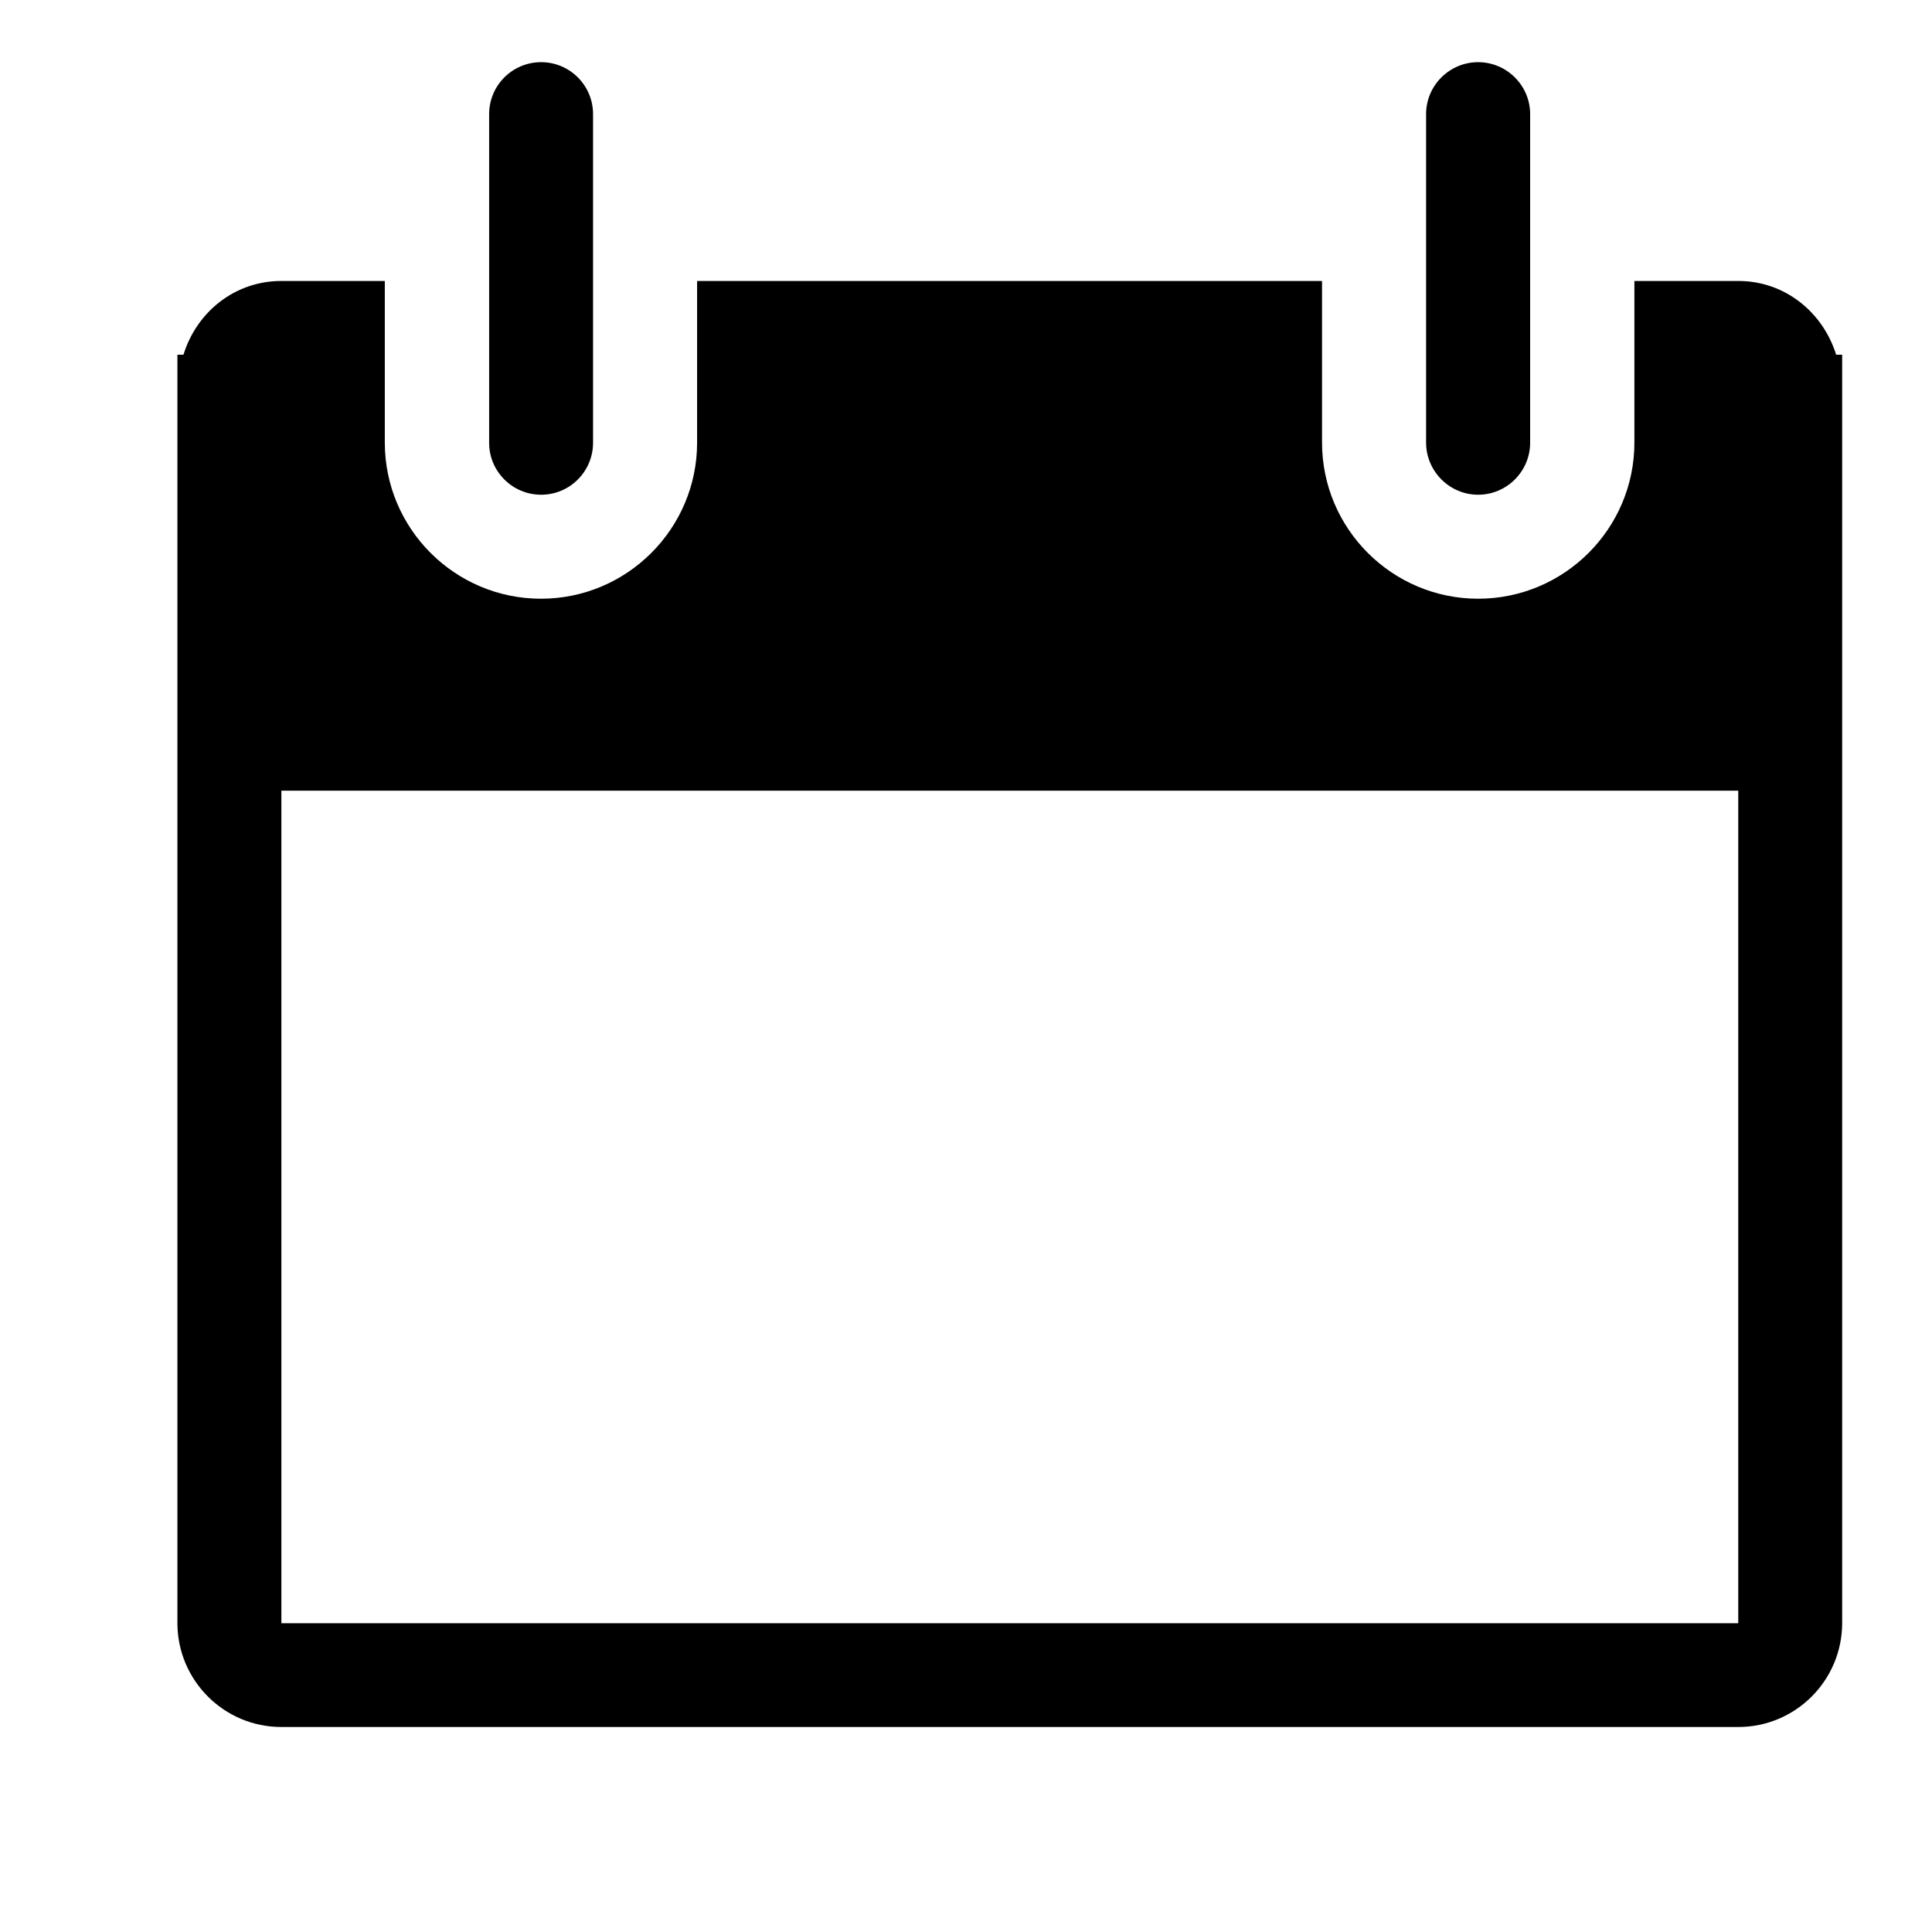 <?xml version="1.0" encoding="utf-8"?>
<!-- Generator: Adobe Illustrator 13.0.0, SVG Export Plug-In . SVG Version: 6.00 Build 14948)  -->
<!DOCTYPE svg PUBLIC "-//W3C//DTD SVG 1.1//EN" "http://www.w3.org/Graphics/SVG/1.1/DTD/svg11.dtd">
<svg version="1.1" xmlns="http://www.w3.org/2000/svg" xmlns:xlink="http://www.w3.org/1999/xlink" x="0px" y="0px" width="28px"
	 height="28px" viewBox="0 0 28 28" enable-background="new 0 0 28 28" xml:space="preserve">
<g id="Layer_1" display="none">
	<g id="Layer_1_2_">
		<g id="Layer_1_1_" display="inline">
			<path d="M14.103,9.5c0.625-0.017,1.247,0.105,1.819,0.358c0.482,0.22,0.889,0.579,1.166,1.031c0.286,0.495,0.43,1.06,0.412,1.631
				c0,0.386-0.059,0.771-0.176,1.139c-0.115,0.372-0.307,0.715-0.559,1.011c-0.275,0.316-0.619,0.564-1.008,0.729
				c-0.479,0.197-0.99,0.291-1.509,0.275h-1.443V19.5H11.5v-10H14.103z M14.238,14.394c0.329,0.012,0.655-0.051,0.958-0.182
				c0.234-0.107,0.438-0.272,0.594-0.479c0.137-0.184,0.24-0.389,0.313-0.607c0.061-0.188,0.092-0.383,0.094-0.58
				c0-0.208-0.033-0.415-0.094-0.614c-0.064-0.213-0.174-0.411-0.316-0.58c-0.16-0.184-0.357-0.331-0.58-0.431
				c-0.278-0.12-0.58-0.178-0.883-0.168h-1.511v3.64L14.238,14.394z"/>
			<circle fill="none" stroke="#000000" stroke-miterlimit="10" cx="14" cy="14" r="10.5"/>
		</g>
		<g id="Layer_5" display="inline">
		</g>
		<g id="boble" display="inline">
			<path fill="#FFFFFF" d="M4.168,3.17C3.771,3.314,3.5,3.585,3.356,3.983c0-0.271,0-0.542,0-0.813
				C3.627,3.17,3.897,3.17,4.168,3.17z"/>
			<path d="M4.168,3.17c6.758,0,13.518,0,20.275,0c0.398,0.144,0.67,0.415,0.813,0.813c0,1.511,0,3.022,0,4.534
				c-0.445,4.941-2.451,8.656-5.176,11.379c-2.725,2.723-6.438,4.729-11.379,5.176c-1.512,0-3.023,0-4.535,0
				c-0.398-0.145-0.668-0.416-0.813-0.813c0-6.758,0-13.517,0-20.275C3.5,3.585,3.771,3.314,4.168,3.17z M22.093,3.897
				c-5.026,0-10.131,0-15.144,0c-0.811,0-1.933-0.167-2.524,0c-0.531,0.151-0.342,1.71-0.342,2.481c0,5.167,0,10.407,0,15.399
				c0,0.867-0.097,1.775,0.128,2.479c7.041,0.726,11.971-1.573,15.314-4.919c3.343-3.344,5.643-8.273,4.918-15.314
				C23.691,3.796,22.887,3.897,22.093,3.897z"/>
			<path fill="#FFFFFF" d="M24.443,3.17c0.271,0,0.543,0,0.813,0c0,0.271,0,0.542,0,0.813C25.113,3.585,24.844,3.314,24.443,3.17z"
				/>
			<path d="M17.516,16.73c0.197,0.531,1.15,0.711,0.855,1.453c-0.719,0.285-0.941-0.611-1.412-0.854
				c-0.544,0.795-1.621,1.021-1.625,2.097c-0.003,0.539,0.577,0.875,0.514,1.283c-0.041,0.257-0.606,0.486-0.813,0.6
				c-1.565,0.854-3.106,1.385-5.305,1.711c-2.073,0.309-4.211,0.318-4.491-1.711c-0.162-1.168,0-2.552,0-3.595
				c0-2.429,0-4.688,0-7.186c0-1.271-0.138-2.597,0-3.594c0.126-0.911,0.996-1.768,1.925-1.882c1.099-0.136,2.38,0,3.593,0
				c2.459,0,4.698,0,7.187,0c1.193,0,2.426-0.156,3.552,0c1.981,0.273,2.045,2.345,1.712,4.535
				c-0.332,2.186-0.828,3.572-1.755,5.261c-0.153,0.282-0.298,0.771-0.558,0.813c-0.399,0.063-0.725-0.501-1.24-0.515
				C18.553,15.124,18.314,16.262,17.516,16.73z M22.648,7.234c-0.047-0.78-0.717-1.378-1.455-1.454c-1.09-0.113-2.262,0-3.422,0
				c-2.254,0-4.61,0-6.847,0c-1.187,0-2.435-0.124-3.465,0C5.545,6.009,5.965,8.1,5.965,10.271c0,2.511,0,4.808,0,7.144
				c0,2.08-0.483,4.935,1.453,5.048c2.664,0.157,5.685-0.975,7.486-1.968c-1.003-1.712,0.699-2.921,1.496-3.679
				c-0.137-0.549-1.397-0.918-1.11-1.541c0.058-0.123,0.126-0.143,0.214-0.17c0.592-0.199,1.001,0.982,1.497,1.11
				c0.774-0.848,2.032-2.497,3.722-1.497C21.708,12.627,22.813,10.032,22.648,7.234z"/>
			<path fill="#FFFFFF" d="M12.425,7.063c0.124,0.447,0.982,0.257,0.685-0.385C12.748,6.378,12.319,6.68,12.425,7.063z"/>
			<path fill="#FFFFFF" d="M14.691,6.893c-0.017-0.218-0.146-0.387-0.47-0.3C13.272,6.846,14.764,7.859,14.691,6.893z"/>
			<path fill="#FFFFFF" d="M16.189,7.021c0.065-0.373-0.193-0.518-0.474-0.428C14.957,6.839,16.043,7.82,16.189,7.021z"/>
			<path fill="#FFFFFF" d="M7.292,12.239c-0.525-0.122-0.676,0.405-0.427,0.686C7.425,13.194,7.694,12.476,7.292,12.239z"/>
			<path fill="#FFFFFF" d="M7.164,14.507c0.414-0.041,0.443-0.875-0.128-0.728C6.515,13.913,6.779,14.546,7.164,14.507z"/>
			<path fill="#FFFFFF" d="M6.735,15.704c0.08,0.558,1.072,0.267,0.684-0.343C7.04,15.125,6.689,15.38,6.735,15.704z"/>
			<path d="M13.109,6.678c0.298,0.642-0.561,0.832-0.685,0.385C12.319,6.68,12.748,6.378,13.109,6.678z"/>
			<path d="M14.222,6.593c0.325-0.087,0.455,0.082,0.471,0.3C14.764,7.859,13.272,6.846,14.222,6.593z"/>
			<path d="M15.718,6.593c0.278-0.09,0.539,0.055,0.472,0.428C16.043,7.82,14.957,6.839,15.718,6.593z"/>
			<path d="M6.864,12.924c-0.249-0.281-0.098-0.808,0.427-0.686C7.694,12.476,7.425,13.194,6.864,12.924z"/>
			<path d="M7.035,13.779c0.571-0.147,0.542,0.687,0.128,0.728C6.779,14.546,6.515,13.913,7.035,13.779z"/>
			<path d="M7.419,15.361c0.388,0.609-0.604,0.9-0.684,0.343C6.689,15.38,7.04,15.125,7.419,15.361z"/>
			<path d="M19.141,16.434c0.325-0.088,0.455,0.08,0.471,0.297C19.682,17.697,18.191,16.686,19.141,16.434z"/>
			<path d="M16.874,18.699c0.571-0.146,0.541,0.686,0.128,0.727C16.617,19.465,16.354,18.833,16.874,18.699z"/>
			<path fill="#FFFFFF" d="M3.356,24.259c0.144,0.397,0.415,0.671,0.813,0.813c-0.271,0-0.542,0-0.813,0
				C3.356,24.801,3.356,24.529,3.356,24.259z"/>
		</g>
		<g id="aircon" display="inline">
			<g>
				<path d="M26.684,7.181c0,1.845,0,3.688,0,5.532c-0.246,2.459-3.64,1.895-6.646,1.895c-4.771,0-9.45,0-14.315,0
					c-1.013,0-2.021,0.076-2.621-0.192c-0.608-0.277-1.141-1.048-1.262-1.701c0-1.844,0-3.687,0-5.532
					c0.166-0.765,0.683-1.477,1.407-1.745c1.184-0.44,3.68-0.147,5.435-0.147c4.66,0,9.388,0,13.975,0
					c1.001,0,2.047-0.095,2.669,0.147C26.006,5.698,26.563,6.525,26.684,7.181z M25.908,9.85c0-1.049,0.111-2.463-0.146-3.008
					c-0.459-0.975-1.701-0.776-3.201-0.776c-5.408,0-10.895,0-16.063,0c-0.931,0-1.934-0.126-2.718,0
					C2.266,6.31,2.616,8.07,2.616,9.995c0,1.002-0.141,2.331,0.096,2.961c0.234,0.624,0.906,0.968,1.698,0.873
					c0.067-0.901,0.346-1.755,1.213-1.99c1.024-0.275,2.892-0.048,4.271-0.048c2.903,0,5.868,0,8.733,0
					c1.188,0,3.352-0.238,4.321,0.048c0.812,0.241,1.079,1.163,1.211,1.99C26.357,14.001,25.908,11.941,25.908,9.85z M21.055,12.52
					c-4.38,0-8.7,0-12.908,0c-1.57,0-3.126-0.374-2.911,1.31c6.017,0,12.034,0,18.051,0C23.475,12.317,22.373,12.52,21.055,12.52z"
					/>
				<path d="M22.654,7.91c0.818-0.159,1.406,0.276,1.505,0.97c0.233,1.646-2.015,1.946-2.425,0.681
					C21.462,8.719,21.855,8.064,22.654,7.91z M22.948,9.608c0.612-0.03,0.631-1.089-0.101-0.971
					C22.131,8.754,22.467,9.631,22.948,9.608z"/>
				<path fill="#FFFFFF" d="M22.85,8.637c0.729-0.118,0.711,0.941,0.101,0.971C22.467,9.631,22.131,8.754,22.85,8.637z"/>
				<path fill="#FFFFFF" d="M23.287,13.829c-6.018,0-12.034,0-18.051,0c-0.215-1.683,1.341-1.31,2.911-1.31
					c4.208,0,8.528,0,12.908,0C22.373,12.52,23.475,12.317,23.287,13.829z"/>
				<path d="M14.827,15.188c0.644-0.268,1.25,1.217,1.262,1.847c0.037,1.86-2.25,2.313-1.212,4.222
					c0.113,0.21,0.867,0.96,0.191,1.115c-0.57,0.133-1.148-1.24-1.21-1.796c-0.026-0.209-0.019-0.462,0-0.632
					C14,18.566,15.85,17.986,15.214,16.5c-0.077-0.184-0.241-0.352-0.338-0.484C14.75,15.839,14.387,15.371,14.827,15.188z"/>
				<path d="M12.547,16.546c0.438-0.187,0.906,0.562,0.97,1.021c0.141,1.006-0.768,1.375-0.874,1.94
					c-0.148,0.791,0.515,0.901,0.437,1.359c-0.017,0.096-0.309,0.312-0.242,0.29c-0.717,0.225-1.163-1.404-0.825-2.135
					c0.19-0.412,0.774-0.896,0.776-1.215C12.792,17.354,11.93,16.809,12.547,16.546z"/>
				<path d="M16.574,16.691c0.697-0.65,1.453,0.803,1.068,1.748c-0.188,0.461-0.74,0.865-0.776,1.115
					c-0.095,0.647,0.877,1.461,0.146,1.602c-0.486,0.095-0.921-0.877-0.923-1.405c-0.005-0.918,0.896-1.263,0.923-1.894
					C17.037,17.279,16.521,17.296,16.574,16.691z"/>
			</g>
		</g>
		<g id="Layer_4" display="inline">
			<path d="M0.152,19.943c0-0.07,0-0.146,0-0.219c0.357-1.261,0.608-2.515,0.933-3.896c0.097-0.413,0.31-0.865,0.329-1.262
				c0.034-0.695-0.228-1.537-0.329-2.304C0.78,9.94,0.524,7.559,0.152,5.292c0-0.146,0-0.292,0-0.438
				c0.136-0.156,0.43-0.225,0.604-0.056c0.358,2.313,0.661,4.682,0.933,7.08c1.032,0,1.908,0,2.798,0
				c0.789,0,1.946-0.204,2.689,0.109c1.007,0.425,0.726,1.312,0.878,2.58c0.083,0.688,0.513,2.059,0.714,2.908
				c0.095,0.402,0.941,2.689,0.274,2.689c-0.34,0-0.449-0.764-0.549-1.152c-0.38-1.494-0.684-2.808-1.042-4.115
				c-1.811,0-3.622,0-5.433,0c-0.156,0.707-0.4,1.533-0.658,2.633C1.194,18.236,0.979,20.741,0.152,19.943z M7.011,12.646
				c-0.813-0.474-4.258,0.135-5.158-0.11c-0.053,0.457,0.159,1.121,0.165,1.701c1.792,0,3.585,0,5.378,0
				C7.374,13.526,7.508,12.936,7.011,12.646z"/>
			<path d="M28.249,4.854c0,0.146,0,0.292,0,0.438c-0.377,2.23-0.63,4.565-0.935,6.97c-0.098,0.766-0.354,1.554-0.33,2.25
				c0.033,0.872,0.41,1.807,0.604,2.633c0.207,0.871,0.421,1.703,0.66,2.526c0,0.091,0,0.183,0,0.272
				c-0.071,0.156-0.35,0.312-0.55,0.164c-0.541-1.635-0.851-3.504-1.316-5.213c-1.827,0-3.657,0-5.487,0
				c-0.188,0.944-0.398,1.709-0.658,2.744c-0.104,0.416-0.426,2.598-0.932,2.523c-0.515-0.075-0.152-0.939-0.057-1.316
				c0.361-1.402,0.956-3.07,1.098-4.334c0.059-0.53-0.054-1.214,0.057-1.594c0.509-1.785,3.964-0.781,6.257-1.043
				c0.188-1.5,0.532-3.728,0.766-5.488C27.512,5.744,27.484,4.12,28.249,4.854z M21.006,14.237c1.791,0,3.584,0,5.377,0
				c0.045-0.595,0.131-1.149,0.221-1.701C24.561,12.936,20.357,11.375,21.006,14.237z"/>
			<path d="M15.628,9.409c0.192,3.117-1.06,8.153,1.7,8.89c0.072,0.48,0.138,1.412-0.057,1.811c-1.922,0.094-4.224,0.094-6.146,0
				c-0.225-0.416-0.06-1.221-0.11-1.811c2.863-0.686,1.489-5.61,1.812-8.836c-1.723-0.097-4.492-0.054-6.585-0.054
				c-0.651,0-1.601,0.039-1.976-0.219c-0.98-0.676-0.51-2.338,0.549-2.525c1.381-0.243,3.246,0,4.83,0c3.922,0,7.859,0,12.018,0
				c0.705,0,1.829-0.088,2.25,0.11c0.928,0.437,0.831,2.134-0.057,2.525c-0.937,0.412-2.67,0.109-4.062,0.109
				C18.309,9.409,16.967,9.409,15.628,9.409z M4.542,8.476C4.819,8.858,5.894,8.75,6.737,8.75c4.453,0,8.15,0,12.457,0
				c0.91,0,4.357,0.303,4.664-0.331c0.595-1.226-0.896-1.097-2.029-1.097c-4.971,0-9.606,0-14.486,0
				c-0.802,0-2.057-0.086-2.47,0.056C4.314,7.569,4.287,8.124,4.542,8.476z M13.542,9.409c-0.063,0.009-0.06,0.087-0.055,0.164
				c-0.288,2.817,0.684,6.796-0.769,8.453c-0.301,0.344-0.677,0.437-1.043,0.77c0,0.236,0,0.477,0,0.714c1.683,0,3.366,0,5.05,0
				c0-0.257,0-0.514,0-0.771c-2.729-0.98-1.563-5.864-1.812-9.328C14.457,9.409,13.999,9.409,13.542,9.409z"/>
		</g>
		<g id="Layer_6" display="inline">
			<path d="M23.323,9.751c0,0,0.165,1.494-0.482,1.725c-0.743,0.265-2.233,0.3-3.375,0.3c-1.233,0-3.375,0-3.375,0
				s-0.016,5.383-0.048,8.051c1.146-0.209,1.738,0.379,1.447,1.444c-1.42,0.059-3.083,0.014-4.533,0
				c-0.381-0.961,0.25-1.692,1.398-1.444c0.112-2.572,0.048-8.004,0.048-8.004s-2.289-0.047-3.615-0.047
				c-1.241,0-2.937,0.012-3.75-0.278C6.395,11.27,6.642,9.751,6.642,9.751 M13.247,9.655c1.815,0,3.631,0,5.446,0 M10.305,9.655
				c0.788,0,1.575,0,2.363,0 M7.123,10.378c-0.036,0.357,0.038,0.605,0.193,0.771c5.018,0.048,10.489,0.144,15.379-0.047
				c0.158-0.177,0.158-0.517,0.145-0.868c-5.234,0.019-10.422,0.033-15.669,0C7.115,10.244,7.119,10.311,7.123,10.378z
				 M14.982,11.97c0,2.016,0,4.771,0,6.993c0,0.564-0.133,1.01,0.386,0.865c0.223-2.516,0.03-5.401,0.095-8.002
				c-0.145,0-0.289,0-0.434,0C14.975,11.833,14.979,11.901,14.982,11.97z M15.415,20.408c-0.642,0-1.316,0-1.833,0
				c-0.112,0.047-0.155,0.166-0.145,0.336c1.061,0.051,2.588,0.143,3.521-0.047C16.814,20.193,15.965,20.408,15.415,20.408z"/>
			<path d="M2.639,20.938V5.944c0,0,1.545-0.072,2.158-0.061c-0.022,2.197,0.077,4.56,0.108,6.858
				c1.994,0.063,6.075,0.097,6.075,0.097l-0.049,8.246l-1.977-0.051l0.082-6.051L4.619,15.05l0.045,6.032L2.639,20.938z
				 M3.218,6.473c0,2.652,0,5.304,0,7.956c2.411,0,4.821,0,7.231,0c0-0.371,0-1.109,0-1.109l-6.074-0.097
				c0,0-0.017-4.611-0.049-6.895c-0.354,0-0.707,0-1.06,0C3.21,6.337,3.214,6.406,3.218,6.473z M3.266,15.057
				c-0.113,1.736-0.017,3.68-0.048,5.494c0.322,0,0.643,0,0.964,0c0-1.83,0-3.664,0-5.494C3.877,15.057,3.571,15.057,3.266,15.057z
				 M9.534,15.057c-0.112,1.736-0.016,3.68-0.048,5.494c0.322,0,0.643,0,0.965,0c0-1.83,0-3.664,0-5.494
				C10.144,15.057,9.839,15.057,9.534,15.057z"/>
			<path d="M27.324,5.943v14.993l-2.074,0.099c0,0-0.018-4.033-0.047-6.027c-1.383,0-2.766,0-4.148,0
				c-0.063,1.979-0.096,6.027-0.096,6.027h-1.977l0.047-8.244l6.027-0.048L25.154,5.8L27.324,5.943z M25.637,6.473
				c-0.063,2.236,0.127,4.723-0.097,6.799c-1.914,0.11-4.033,0.015-6.026,0.047c0,0.369,0,0.74,0,1.109c2.411,0,4.82,0,7.232,0
				c0-2.701,0-5.4,0-8.101c-0.354,0-0.708,0-1.063,0C25.629,6.337,25.632,6.406,25.637,6.473z M19.561,15.057
				c-0.11,1.736-0.015,3.68-0.047,5.494c0.321,0,0.643,0,0.965,0c0-1.83,0-3.664,0-5.494C20.174,15.057,19.866,15.057,19.561,15.057
				z M25.829,15.057c-0.111,1.736-0.017,3.68-0.048,5.494c0.322,0,0.642,0,0.965,0c0-1.83,0-3.664,0-5.494
				C26.439,15.057,26.134,15.057,25.829,15.057z"/>
		</g>
	</g>
	<g id="Layer_2">
		<path display="inline" d="M11.555,1.747c0.615-0.113,1.852-0.057,2.803-0.057c1.669,0,3.746-0.121,3.314,2.001
			c-0.264,1.306-1.873,1.144-3.717,1.144c-0.99,0-1.92,0.212-2.743-0.057C9.809,4.317,9.953,2.04,11.555,1.747z M10.813,3.176
			c-0.098,1.423,1.73,1.086,3.143,1.086c1.006,0,2.454,0.132,2.86-0.229c0.438-0.39,0.382-1.273-0.115-1.601
			c-0.303-0.199-0.766-0.162-1.086-0.171c-1.315-0.037-2.864-0.142-3.888,0.058C11.435,2.375,10.868,2.338,10.813,3.176z"/>
		<path display="inline" d="M6.867,6.149c4.745,0.038,9.643-0.077,14.293,0.057c0.096,4.668,0.096,9.737,0,14.407
			c-4.67,0.096-9.738,0.096-14.408,0C6.619,15.964,6.733,11.065,6.695,6.32C6.728,6.238,6.785,6.181,6.867,6.149z M7.268,6.892
			c0,4.403,0,8.805,0,13.208c4.459,0,8.917,0,13.376,0c0-4.461,0-8.919,0-13.377c-4.439,0-8.879,0-13.319,0
			C7.258,6.73,7.262,6.811,7.268,6.892z"/>
		<path display="inline" d="M3.437,9.752c0.8-0.178,1.679,0.28,1.886,0.914C5.59,11.48,5.38,12.559,5.38,13.41
			c0,1.781,0.145,3.453-1.144,3.716c-2.098,0.425-2-1.64-2-3.659C2.236,11.463,2,10.07,3.437,9.752z M2.865,10.895
			c-0.236,0.677-0.234,4.729,0.113,5.259c0.334,0.506,1.213,0.552,1.602,0.115c0.322-0.363,0.229-1.672,0.229-2.688
			c0-1.477,0.307-3.645-1.258-3.26C3.273,10.391,2.965,10.608,2.865,10.895z"/>
		<path display="inline" d="M23.676,9.752c2.125-0.493,2,1.52,2,3.602c0,1.951,0.193,4.216-2,3.772
			c-1.333-0.271-1.143-1.935-1.143-3.659C22.533,11.586,22.184,10.098,23.676,9.752z M23.104,13.639c0,0.884-0.153,2.199,0.229,2.63
			c0.343,0.383,1.256,0.41,1.603-0.115c0.317-0.483,0.17-1.53,0.17-2.743c0-1.168,0.283-3.53-1.313-3.088
			C22.783,10.602,23.104,12.111,23.104,13.639z"/>
		<path display="inline" d="M11.384,22.043c0.765-0.182,1.922-0.059,2.744-0.059c0.759,0,1.632-0.252,2.572,0.059
			c1.204,0.396,1.288,2.344,0.172,2.915c-0.701,0.36-1.901,0.172-2.917,0.172c-1.141,0-2.32,0.138-2.914-0.172
			C9.984,24.41,9.896,22.395,11.384,22.043z M10.813,23.701c0.135,1.127,1.705,0.857,3.143,0.857c1.032,0,2.295,0.125,2.745-0.172
			c0.463-0.306,0.521-1.24,0.115-1.603c-0.521-0.462-2.328-0.228-2.458-0.228c-0.881,0-2.104-0.131-2.803,0.057
			C11.329,22.674,10.705,22.822,10.813,23.701z"/>
	</g>
	<g id="Layer_3">
		<path display="inline" d="M13.806,1.21c3.114-0.207,4.17,3.963,1.812,5.489c-1.674,1.082-4.286,0.178-4.611-1.977
			C10.712,2.778,12.064,1.326,13.806,1.21z M11.72,4.394c0.251,2.788,4.711,2.54,4.5-0.439c-0.086-1.225-1.254-2.204-2.635-1.977
			C12.518,2.154,11.591,2.974,11.72,4.394z"/>
		<path display="inline" d="M28.023,17.568c0,0.091,0,0.183,0,0.273c-0.601,0.475-1.57,0.274-2.416,0.274c-2.576,0-5.484,0-8.068,0
			c-0.309,2.7,0.795,6.192-1.977,6.202c-0.668,0.002-1.152-0.324-1.539-0.769c-0.774,0.909-2.318,0.951-3.074,0.165
			c-1.064-1.107-0.221-3.697-0.494-5.6c-2.583,0-5.438,0-8.125,0c-0.846,0-1.814,0.199-2.416-0.274c0-0.092,0-0.185,0-0.274
			c0.313-0.342,0.883-0.219,1.373-0.219c1.618,0,3.366,0,4.886,0c-0.516-0.875-0.06-1.877,0.274-2.801
			c0.937-2.588,1.391-5.53,3.788-6.587c1.477-0.651,3.887-0.459,5.599-0.384c4.177,0.184,4.506,3.906,5.656,7.027
			c0.2,0.549,0.547,1.127,0.547,1.701c0,0.398-0.3,0.748-0.22,1.043c0.863,0,1.902,0,3.13,0
			C25.836,17.35,27.703,17.208,28.023,17.568z M16.77,13.342c0-0.795-0.229-2.411,0.385-2.416c0.425-0.003,0.535,0.862,0.714,1.373
			c0.43,1.229,0.721,2.063,1.098,3.184c0.293,0.875,0.494,2.033,1.593,1.813c1.246-0.251,0.479-1.919,0.166-2.8
			c-0.22-0.616-0.466-1.287-0.658-1.811c-0.787-2.132-1.367-4.112-3.789-4.337c-1.498-0.139-3.208-0.151-4.667,0
			c-2.699,0.278-3.075,2.659-3.897,4.941c-0.316,0.876-1.871,3.696-0.33,4.007c1.179,0.236,1.318-0.995,1.593-1.813
			c0.188-0.563,0.391-1.123,0.548-1.591c0.195-0.579,0.773-3.031,1.317-2.964c0.542,0.065,0.33,1.64,0.33,2.416
			c0,1.076,0,1.786,0,2.799c0.688-0.594,2.336-0.381,2.854,0.385c0.299-0.404,0.848-0.777,1.539-0.77
			c0.547,0.006,0.981,0.361,1.207,0.329C16.77,15.188,16.77,14.406,16.77,13.342z M9.414,16.525
			C9.307,16.82,9.097,17.12,9.14,17.348c0.42,0,0.841,0,1.262,0c-0.036-1.207,0.073-2.562-0.055-3.678
			C10.045,14.583,9.726,15.66,9.414,16.525z M17.539,17.35c0.438,0,0.877,0,1.316,0c-0.42-1.024-0.844-2.523-1.316-3.679
			C17.539,14.896,17.539,16.123,17.539,17.35z M11.17,20.038c0,1.853-0.279,3.407,1.098,3.515c1.64,0.125,1.317-1.83,1.317-3.515
			c0-1.747,0.272-3.841-1.482-3.458C10.857,16.852,11.17,18.225,11.17,20.038z M14.355,20.094c0,1.807-0.321,3.647,1.372,3.459
			c1.391-0.156,1.043-1.98,1.043-3.732c0-1.633,0.225-3.659-1.537-3.239C14.008,16.873,14.355,18.363,14.355,20.094z"/>
		<path display="inline" d="M1.948,10.048c1.012-0.105,0.334,0.762,0.055,1.317c-0.198,0.393-0.415,0.884-0.384,1.318
			c0.049,0.703,0.602,1.196,0.768,1.92c0.102,0.442,0.419,2.103-0.274,2.031c-0.458-0.048-0.389-1.5-0.494-1.923
			c-0.241-0.962-0.73-1.164-0.769-2.03C0.8,11.554,1.557,10.776,1.948,10.048z"/>
		<path display="inline" d="M4.309,10.048C4.953,10,4.54,10.72,4.254,11.255c-0.223,0.417-0.515,0.851-0.495,1.373
			c0.027,0.658,0.569,1.1,0.769,1.921c0.151,0.622,0.392,2.17-0.274,2.088c-0.341-0.043-0.279-0.389-0.329-0.988
			c-0.037-0.435-0.135-1.008-0.33-1.482c-0.291-0.708-0.663-0.938-0.549-1.921C3.146,11.381,3.891,10.078,4.309,10.048z"/>
		<path display="inline" d="M23.576,10.048c0.426-0.102,1.48,1.635,1.318,2.854c-0.06,0.444-0.494,1.039-0.604,1.317
			c-0.25,0.638-0.149,2.315-0.552,2.416c-0.745,0.186-0.467-1.432-0.327-2.031c0.155-0.677,0.726-1.241,0.771-1.92
			c0.053-0.801-0.617-1.421-0.824-1.977C23.17,10.202,23.266,10.121,23.576,10.048z"/>
		<path display="inline" d="M25.771,10.048c0.33-0.047,1.541,1.767,1.264,2.909c-0.215,0.889-0.779,1.639-0.879,2.744
			c-0.053,0.604,0.021,0.867-0.273,0.936c-0.729,0.166-0.477-1.412-0.33-2.031c0.178-0.748,0.693-1.163,0.768-1.869
			c0.054-0.479-0.192-0.998-0.383-1.372C25.846,11.183,24.971,10.164,25.771,10.048z"/>
		<path display="inline" fill="#FFFFFF" d="M10.347,13.671c0.128,1.116,0.019,2.47,0.055,3.679c-0.421,0-0.842,0-1.262,0
			c-0.043-0.229,0.167-0.527,0.274-0.824C9.726,15.66,10.045,14.583,10.347,13.671z"/>
		<path display="inline" fill="#FFFFFF" d="M17.539,13.671c0.473,1.154,0.896,2.653,1.316,3.679c-0.439,0-0.879,0-1.316,0
			C17.539,16.123,17.539,14.896,17.539,13.671z"/>
	</g>
	<g id="Layer_4_1_" display="inline">
		<path d="M8.766,1.035c3.589,0,7.181,0,10.77,0c2.313,0.226,1.75,3.444,1.75,6.238c0,4.32,0,8.597,0,13.012
			c0,0.945,0.095,1.885-0.136,2.467c-0.248,0.628-0.94,1.145-1.614,1.258c-3.589,0-7.18,0-10.77,0
			c-0.713-0.128-1.433-0.656-1.66-1.392c-0.188-0.609-0.089-1.56-0.089-2.47c0-4.262,0-8.563,0-12.832
			c0-1.36-0.259-4.013,0.134-5.026C7.396,1.661,8.096,1.149,8.766,1.035z M19.939,4.401c0-0.502,0.119-1.54-0.182-1.84
			c-0.322-0.324-1.799-0.18-2.559-0.18c-2.045,0-3.518,0-5.517,0c-0.904,0-2.013-0.179-2.784,0C8.174,2.55,8.362,3.544,8.362,4.445
			c0,2.009,0,4.328,0,5.968c3.859,0,7.718,0,11.578,0C19.939,8.37,19.939,6.479,19.939,4.401z M8.362,11.893
			c0,2.671,0,5.328,0,8.078c0,0.77-0.154,2.18,0.179,2.514c0.366,0.363,1.924,0.18,2.692,0.18c2.123,0,3.641,0,5.789,0
			c0.766,0,2.396,0.161,2.737-0.18c0.337-0.336,0.181-1.797,0.181-2.514c0-2.936,0-5.348,0-8.21c-3.844,0-7.688,0-11.532,0
			C8.354,11.766,8.358,11.829,8.362,11.893z"/>
		<path d="M10.381,5.433c0.834-0.205,0.852,0.612,0.852,1.39c0,0.63,0.018,0.972-0.179,1.168c-0.218,0.218-0.741,0.247-0.986,0
			c-0.239-0.24-0.316-1.588-0.18-2.11C9.95,5.638,10.163,5.486,10.381,5.433z"/>
		<path d="M10.381,14.048c1.042-0.257,0.852,1.068,0.852,2.108c0,0.777,0.081,1.625-0.179,1.887c-0.212,0.212-0.734,0.254-0.986,0
			c-0.237-0.238-0.33-3.143-0.136-3.638C10.013,14.205,10.168,14.1,10.381,14.048z"/>
	</g>
</g>
<g id="Layer_2_1_" display="none">
	<g display="inline">
		<path stroke="#000000" stroke-width="0.5" d="M14.774,1.767c4.082,0,7.404,3.323,7.404,7.405c0,1.299-0.344,2.579-0.994,3.703
			l-6.41,11.108L8.364,12.875C7.715,11.751,7.37,10.472,7.37,9.172C7.37,5.087,10.691,1.767,14.774,1.767L14.774,1.767z
			 M14.774,12.051c1.587,0,2.879-1.292,2.879-2.878c0-1.587-1.292-2.879-2.879-2.879s-2.879,1.292-2.879,2.879
			C11.896,10.759,13.188,12.051,14.774,12.051z M14.774,0.943c-4.543,0-8.229,3.686-8.229,8.229c0,1.501,0.403,2.904,1.106,4.113
			l7.122,12.341l7.124-12.341c0.7-1.211,1.104-2.614,1.104-4.113C23.001,4.629,19.318,0.943,14.774,0.943L14.774,0.943L14.774,0.943
			z M14.774,11.228c-1.136,0-2.058-0.919-2.058-2.055s0.921-2.055,2.058-2.055c1.136,0,2.056,0.921,2.056,2.055
			C16.831,10.309,15.91,11.228,14.774,11.228L14.774,11.228z"/>
	</g>
</g>
<g id="Layer_3_1_">
	<g>
		<g>
			<g>
				<g>
					<g>
						<path d="M26.611,5.141c-0.191-0.613-0.74-1.069-1.418-1.069h-1.506v2.342c0,1.248-1.016,2.263-2.264,2.263
							S19.16,7.662,19.16,6.414V4.072h-9.057v2.342c0,1.248-1.015,2.263-2.263,2.263c-1.248,0-2.263-1.015-2.263-2.263V4.072h-1.5
							c-0.677,0-1.229,0.453-1.418,1.069H2.571v18.38c0,0.832,0.675,1.508,1.507,1.508h21.114c0.832,0,1.506-0.676,1.506-1.508
							V5.141H26.611z M25.193,23.525H4.078V11.459h21.114v12.066H25.193z"/>
						<path d="M7.842,7.17c0.417,0,0.753-0.338,0.753-0.754V1.654c0-0.416-0.337-0.753-0.753-0.753
							c-0.416,0-0.753,0.337-0.753,0.753v4.76C7.086,6.83,7.426,7.17,7.842,7.17z"/>
						<path d="M21.422,7.17c0.414,0,0.754-0.338,0.754-0.754V1.654c0-0.416-0.34-0.753-0.754-0.753s-0.754,0.337-0.754,0.753v4.76
							C20.668,6.83,21.008,7.17,21.422,7.17z"/>
					</g>
				</g>
			</g>
		</g>
	</g>
</g>
</svg>
